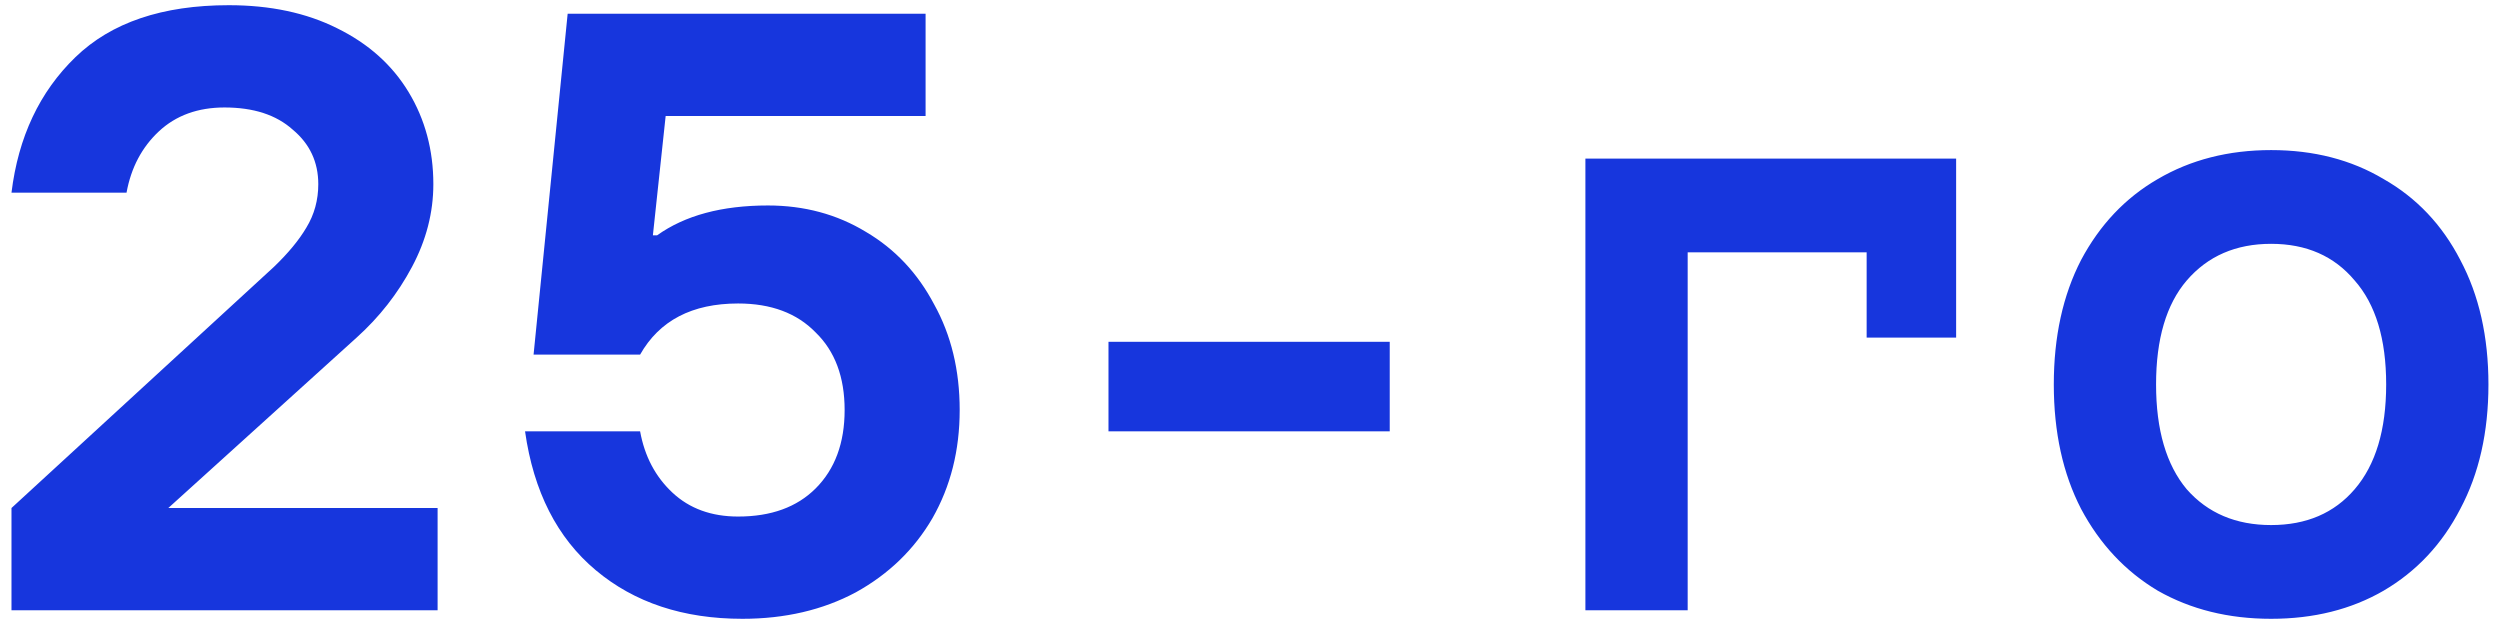 <?xml version="1.0" encoding="UTF-8"?> <svg xmlns="http://www.w3.org/2000/svg" width="175" height="44" viewBox="0 0 175 44" fill="none"><path d="M0.804 42.72V35.561L19.178 18.678C20.172 17.724 20.928 16.809 21.445 15.934C22.002 15.02 22.28 14.005 22.28 12.892C22.28 11.341 21.683 10.068 20.49 9.074C19.337 8.04 17.746 7.523 15.718 7.523C13.849 7.523 12.318 8.08 11.124 9.193C9.931 10.307 9.176 11.739 8.857 13.488H0.804C1.281 9.591 2.772 6.429 5.278 4.003C7.784 1.577 11.363 0.364 16.016 0.364C18.919 0.364 21.445 0.901 23.593 1.975C25.78 3.049 27.45 4.54 28.604 6.449C29.757 8.358 30.334 10.506 30.334 12.892C30.334 14.88 29.837 16.809 28.842 18.678C27.848 20.548 26.555 22.198 24.965 23.63L11.781 35.561H30.632V42.72H0.804ZM51.965 43.316C47.829 43.316 44.409 42.183 41.705 39.916C39 37.649 37.35 34.408 36.753 30.192H44.807C45.125 31.942 45.88 33.374 47.074 34.487C48.267 35.601 49.798 36.158 51.667 36.158C53.974 36.158 55.783 35.502 57.096 34.189C58.448 32.837 59.124 31.007 59.124 28.701C59.124 26.394 58.448 24.584 57.096 23.272C55.783 21.92 53.974 21.244 51.667 21.244C48.446 21.244 46.159 22.437 44.807 24.823H37.35L39.736 0.961H64.791V8.119H46.596L45.702 16.471H46C47.949 15.079 50.534 14.383 53.755 14.383C56.3 14.383 58.587 15 60.616 16.233C62.644 17.426 64.235 19.116 65.388 21.303C66.581 23.451 67.178 25.917 67.178 28.701C67.178 31.524 66.541 34.05 65.269 36.277C63.996 38.464 62.206 40.194 59.9 41.467C57.593 42.7 54.948 43.316 51.965 43.316ZM97.281 30.192H77.594V23.928H97.281V30.192ZM118.137 42.72H110.978V11.102H136.929V23.63H130.665V17.664H118.137V42.72ZM158.978 43.316C155.995 43.316 153.351 42.66 151.044 41.348C148.777 39.996 146.987 38.087 145.675 35.621C144.402 33.155 143.766 30.252 143.766 26.911C143.766 23.57 144.402 20.667 145.675 18.201C146.987 15.735 148.777 13.846 151.044 12.534C153.351 11.182 155.995 10.506 158.978 10.506C161.961 10.506 164.586 11.182 166.853 12.534C169.16 13.846 170.949 15.735 172.222 18.201C173.534 20.667 174.191 23.57 174.191 26.911C174.191 30.252 173.534 33.155 172.222 35.621C170.949 38.087 169.16 39.996 166.853 41.348C164.586 42.66 161.961 43.316 158.978 43.316ZM158.978 36.754C161.444 36.754 163.393 35.919 164.825 34.249C166.296 32.539 167.032 30.093 167.032 26.911C167.032 23.729 166.296 21.303 164.825 19.633C163.393 17.923 161.444 17.068 158.978 17.068C156.512 17.068 154.544 17.923 153.072 19.633C151.641 21.303 150.925 23.729 150.925 26.911C150.925 30.093 151.641 32.539 153.072 34.249C154.544 35.919 156.512 36.754 158.978 36.754Z" fill="#1736DD"></path></svg> 